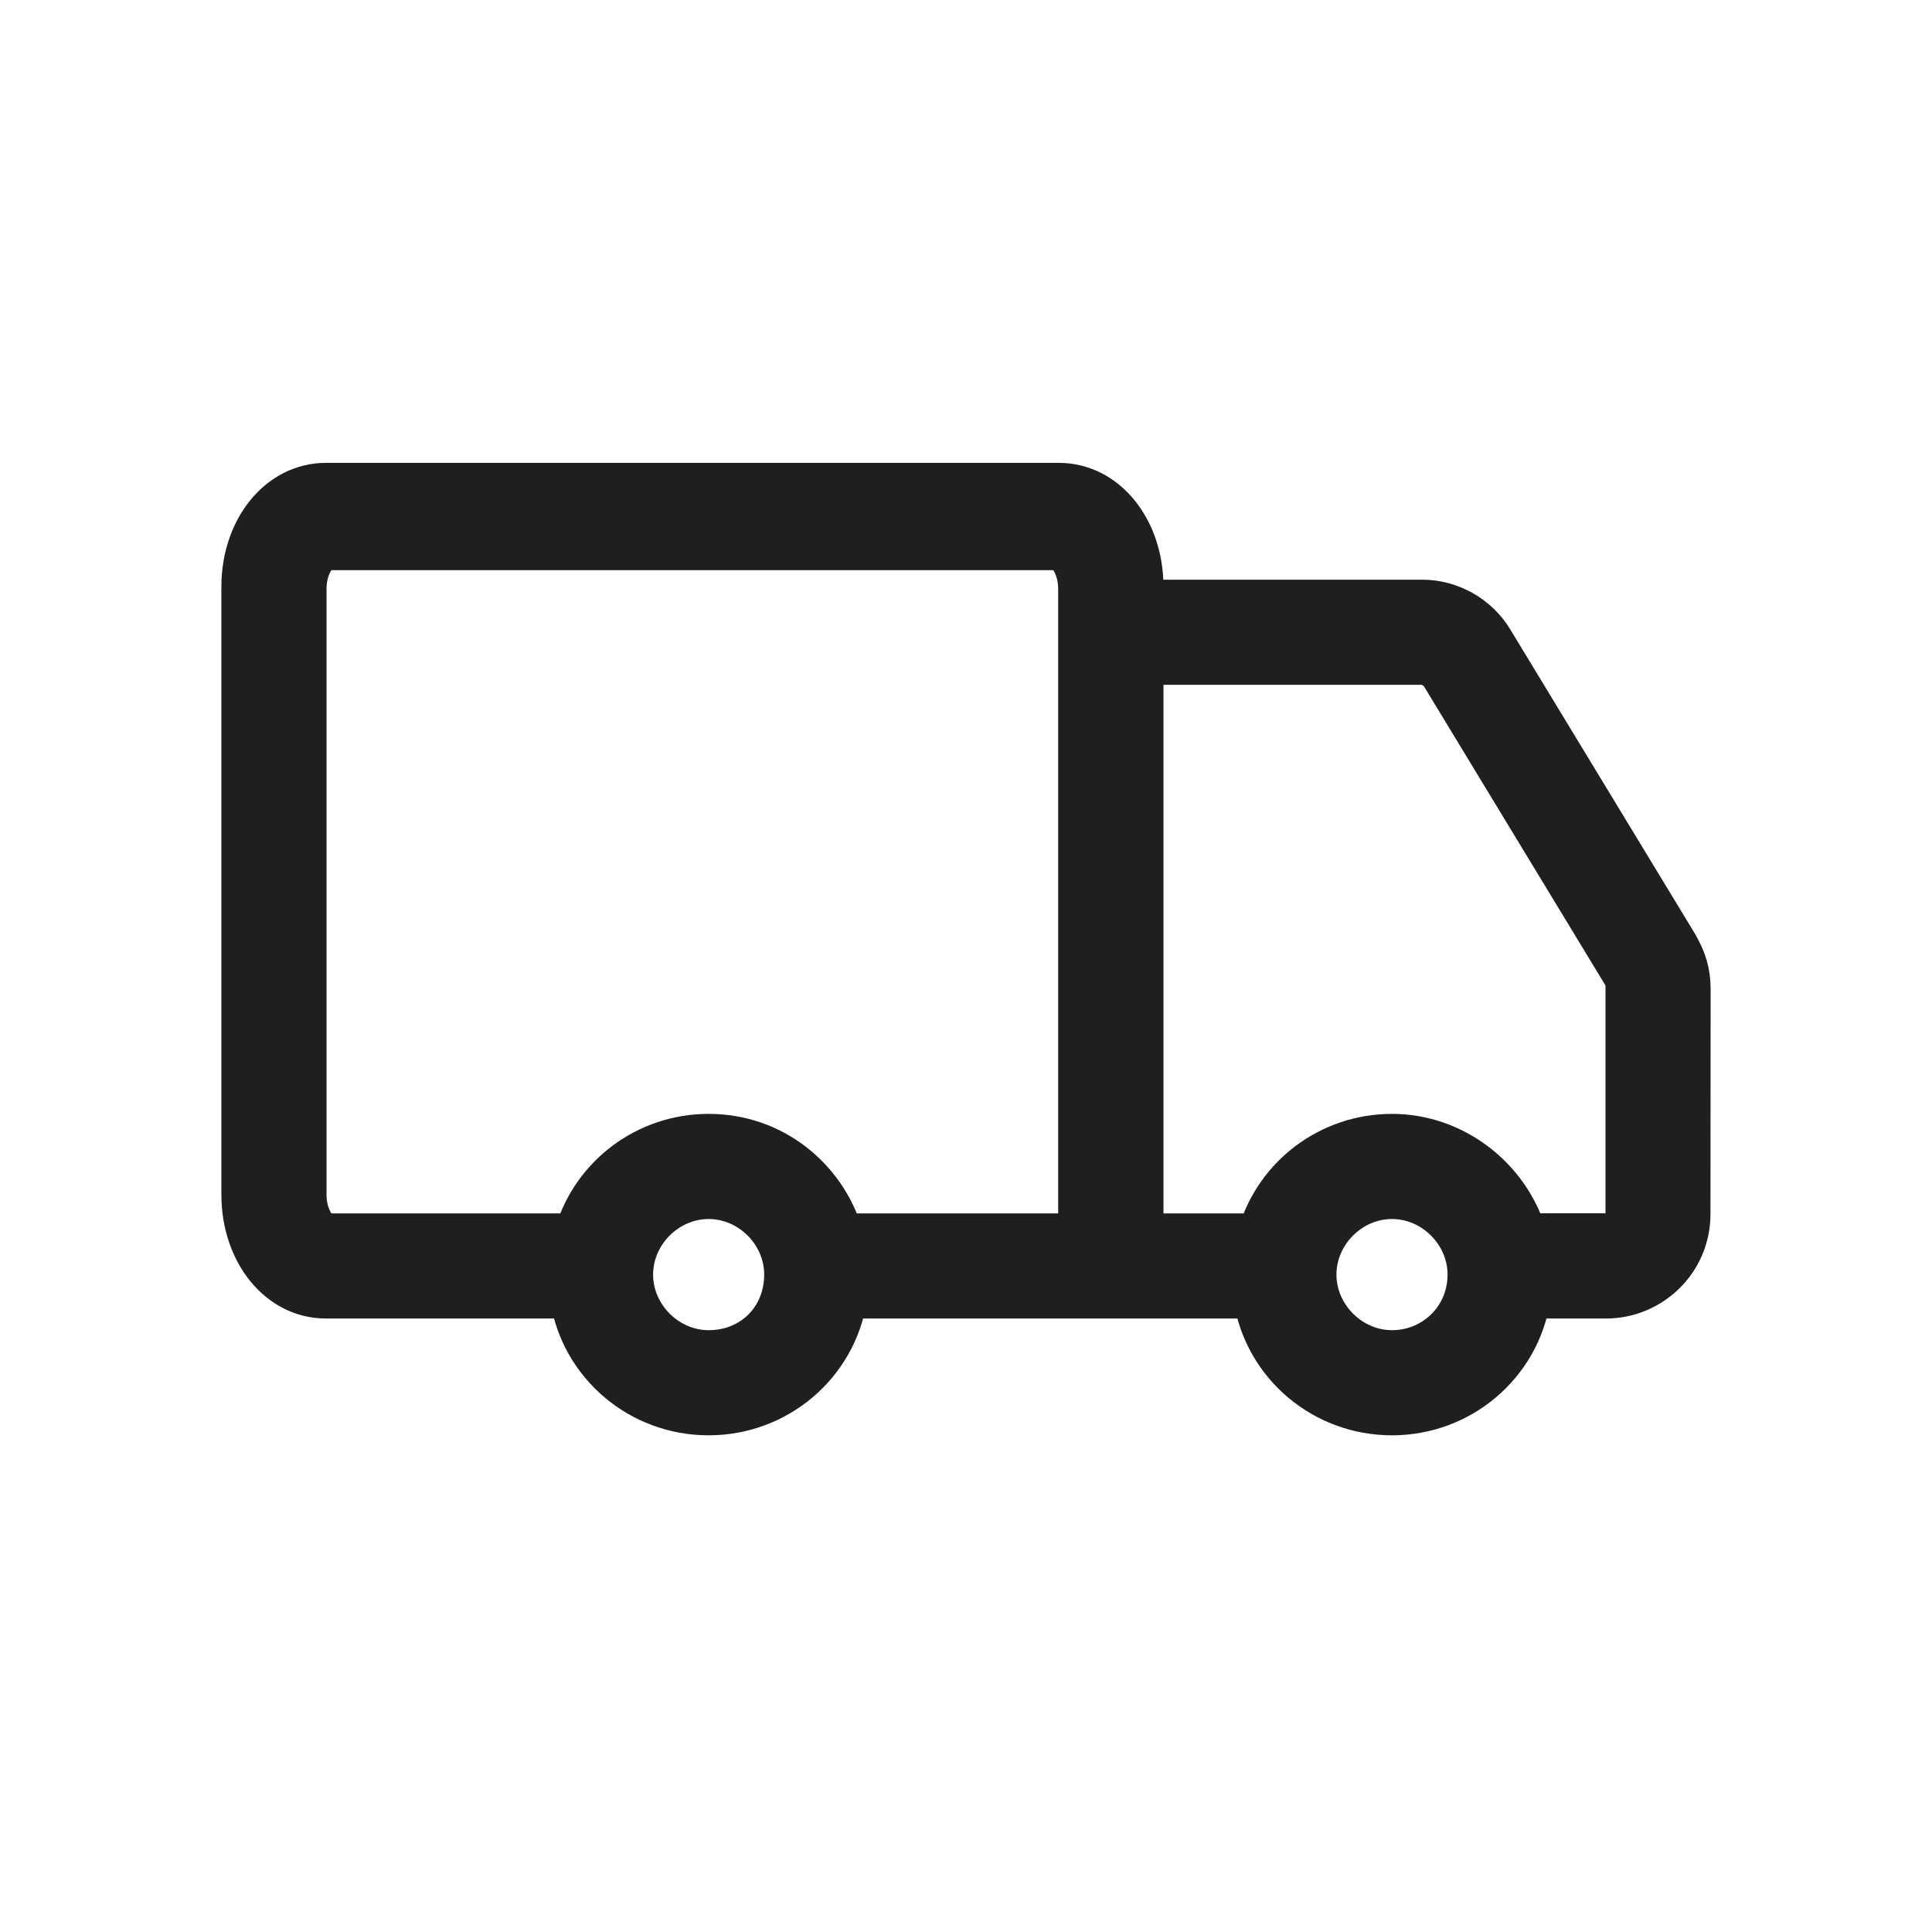 <svg width="24" height="24" viewBox="0 0 24 24" fill="none" xmlns="http://www.w3.org/2000/svg">
<path d="M20.838 11.723L18.555 7.961C18.367 7.639 18.017 7.451 17.668 7.451H14.203V7.29C14.203 6.565 13.746 6 13.155 6H4.047C3.457 6 3 6.565 3 7.29V14.839C3 15.565 3.457 16.129 4.047 16.129H7.083C7.218 16.963 7.943 17.58 8.802 17.58C9.662 17.58 10.387 16.962 10.521 16.129H15.572C15.707 16.963 16.432 17.58 17.291 17.58C18.151 17.58 18.876 16.962 19.01 16.129H19.951C20.515 16.129 20.998 15.673 20.998 15.082L21 12.287C21 12.072 20.947 11.911 20.838 11.723L20.838 11.723ZM8.803 16.774C8.293 16.774 7.863 16.343 7.863 15.833C7.863 15.323 8.293 14.893 8.803 14.893C9.313 14.893 9.743 15.323 9.743 15.833C9.743 16.371 9.34 16.774 8.803 16.774ZM8.803 14.087C8.024 14.087 7.353 14.597 7.138 15.323H4.047C3.966 15.323 3.806 15.135 3.806 14.839V7.317C3.806 7.021 3.967 6.833 4.047 6.833H13.154C13.235 6.833 13.395 7.021 13.395 7.317V15.323H10.468C10.253 14.624 9.609 14.087 8.803 14.087ZM17.292 16.774C16.782 16.774 16.352 16.343 16.352 15.833C16.352 15.323 16.782 14.893 17.292 14.893C17.802 14.893 18.232 15.323 18.232 15.833C18.232 16.371 17.803 16.774 17.292 16.774ZM20.194 15.081C20.194 15.215 20.087 15.322 19.953 15.322H18.959C18.744 14.624 18.072 14.087 17.292 14.087C16.514 14.087 15.842 14.597 15.627 15.323H14.203V8.257H17.668C17.749 8.257 17.829 8.311 17.883 8.364L20.166 12.126C20.194 12.153 20.194 12.206 20.194 12.26L20.194 15.081Z" fill="#1F1F1F" stroke="#1F1F1F" stroke-width="0.5"/>
</svg>
